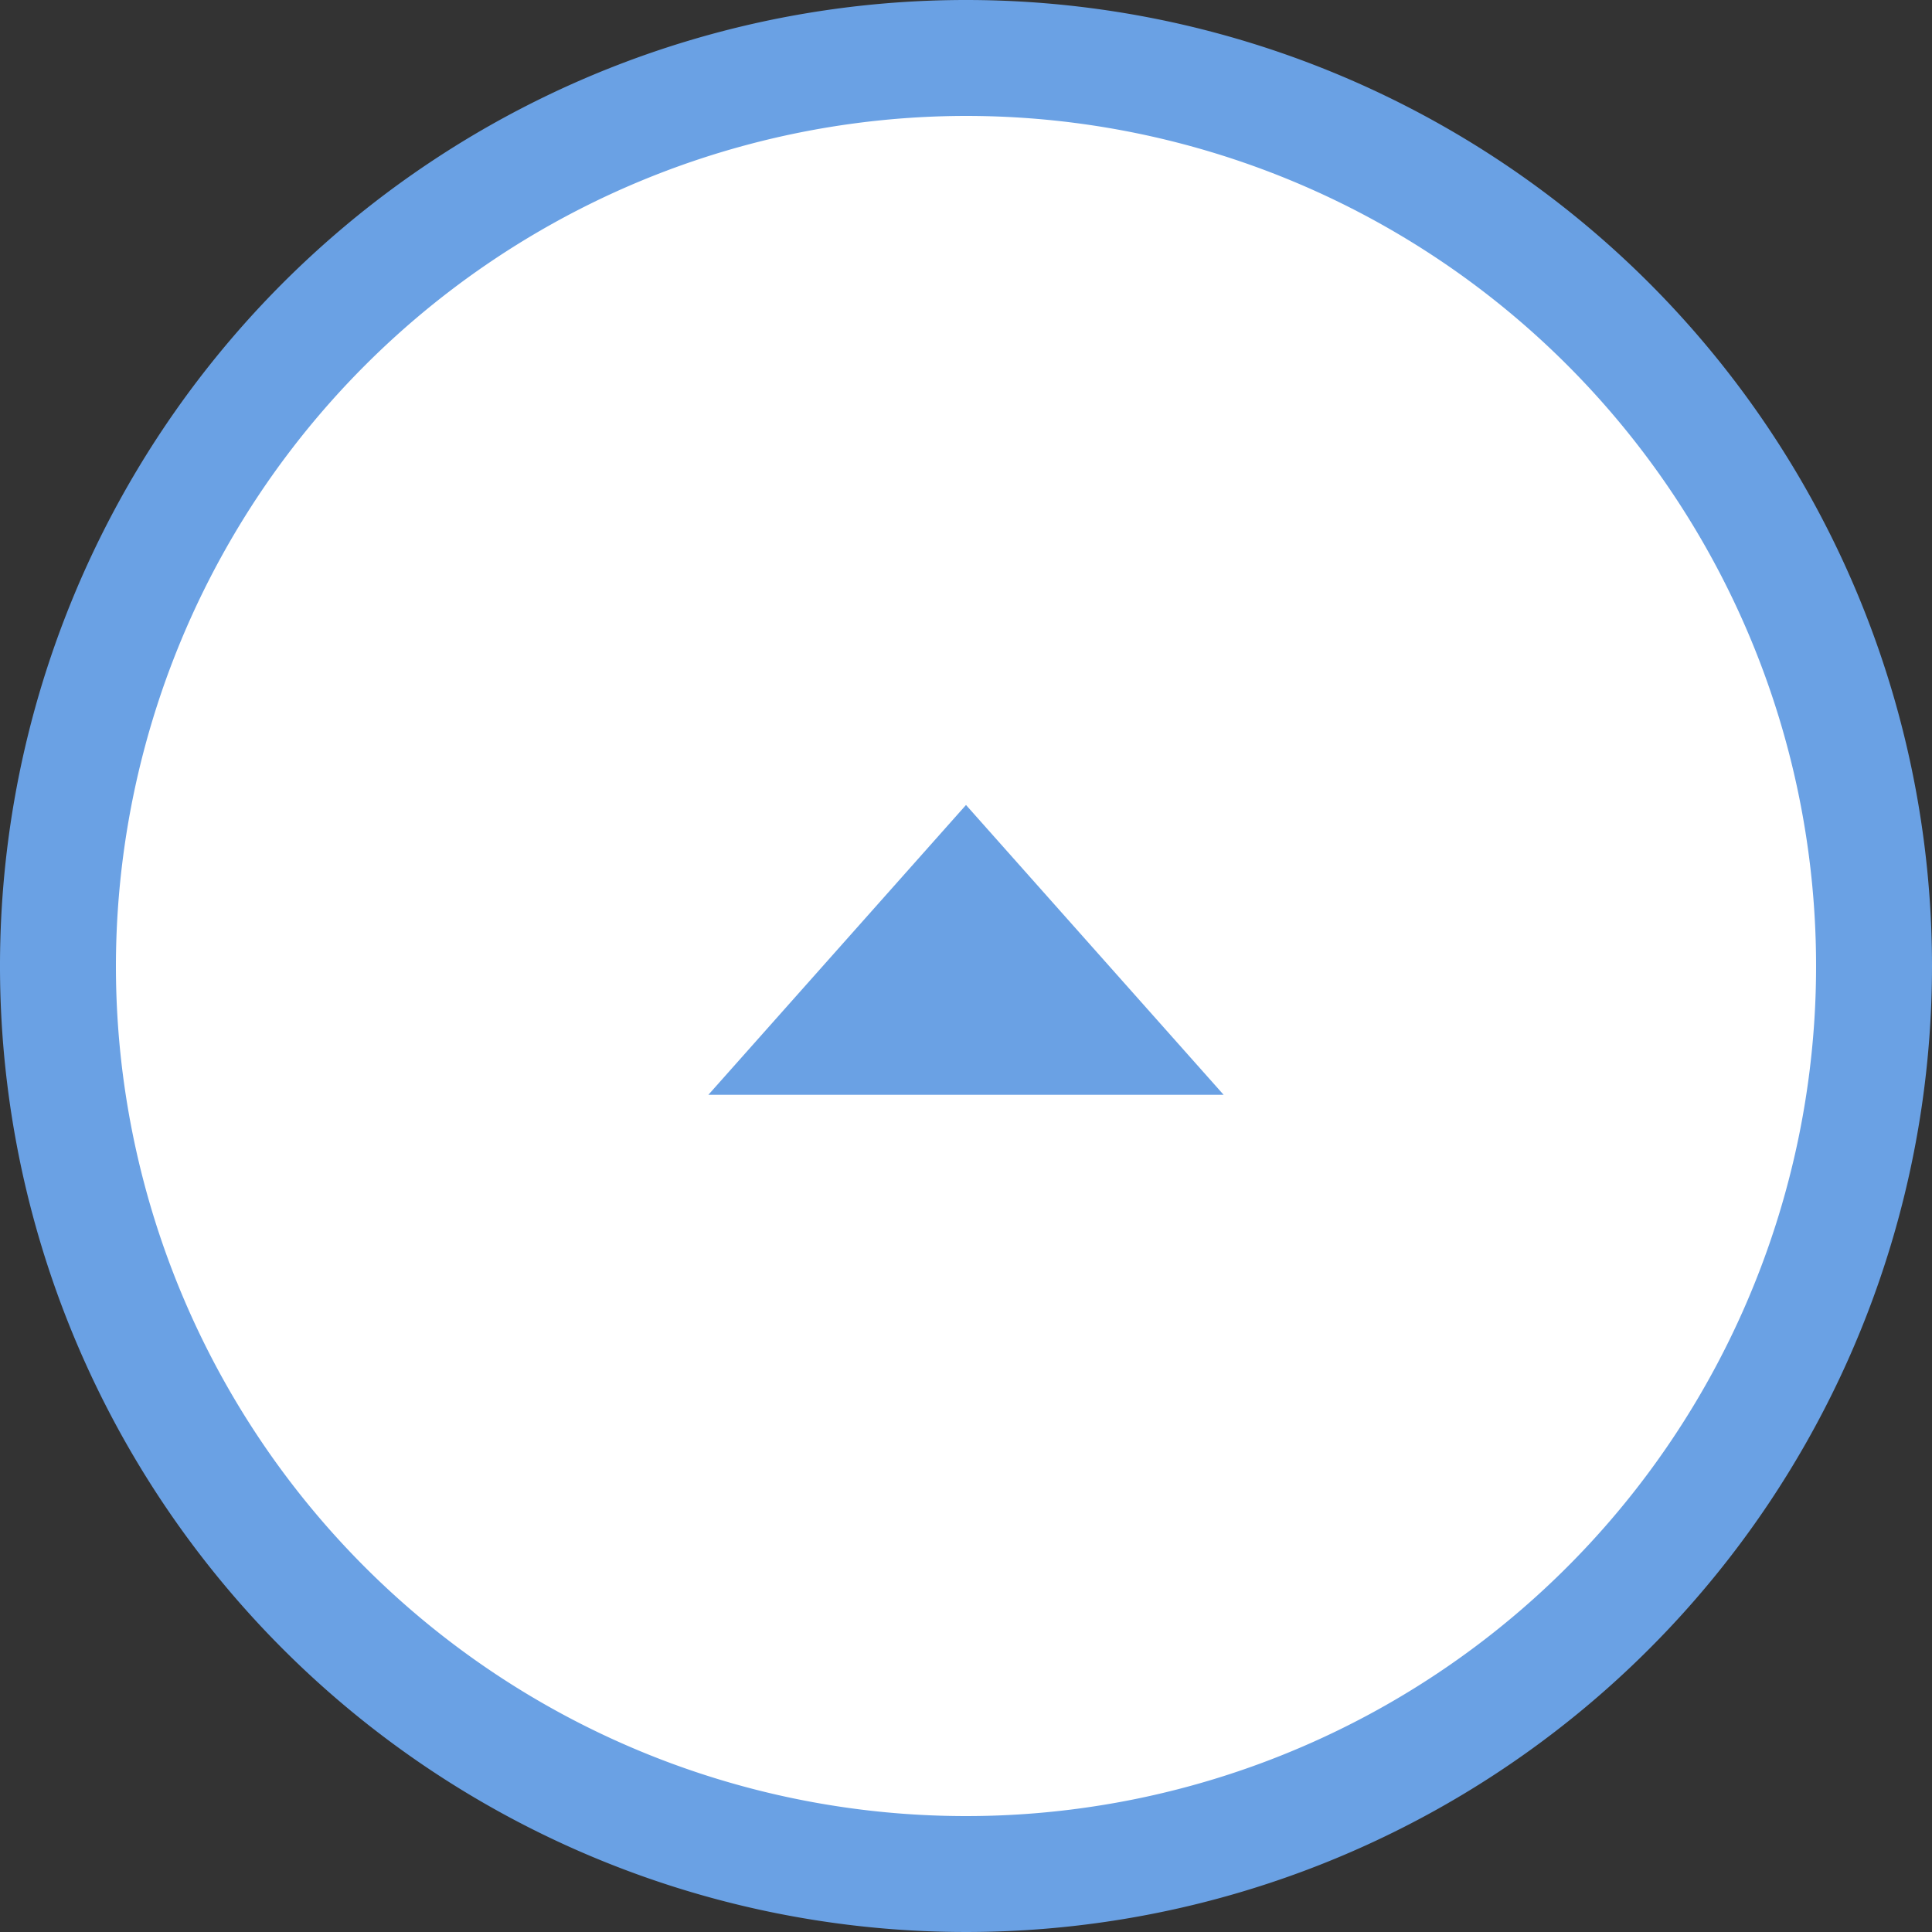 <svg xmlns="http://www.w3.org/2000/svg" width="50" height="50" viewBox="0 0 50 50"><rect x="0" y="0" width="50" height="50" fill="#333333" stroke="none"/><defs><style>.cls-1{fill:#fff;}.cls-2{fill:#6aa1e4;}</style></defs><g id="レイヤー_2" data-name="レイヤー 2"><g id="メイン"><circle class="cls-1" cx="25" cy="25" r="23.5"/><path class="cls-2" d="M25,3A22,22,0,1,1,3,25,22.025,22.025,0,0,1,25,3m0-3A25,25,0,1,0,50,25,25,25,0,0,0,25,0Z"/><polygon class="cls-2" points="18.333 28.333 25 20.833 31.667 28.333 18.333 28.333"/></g></g></svg>